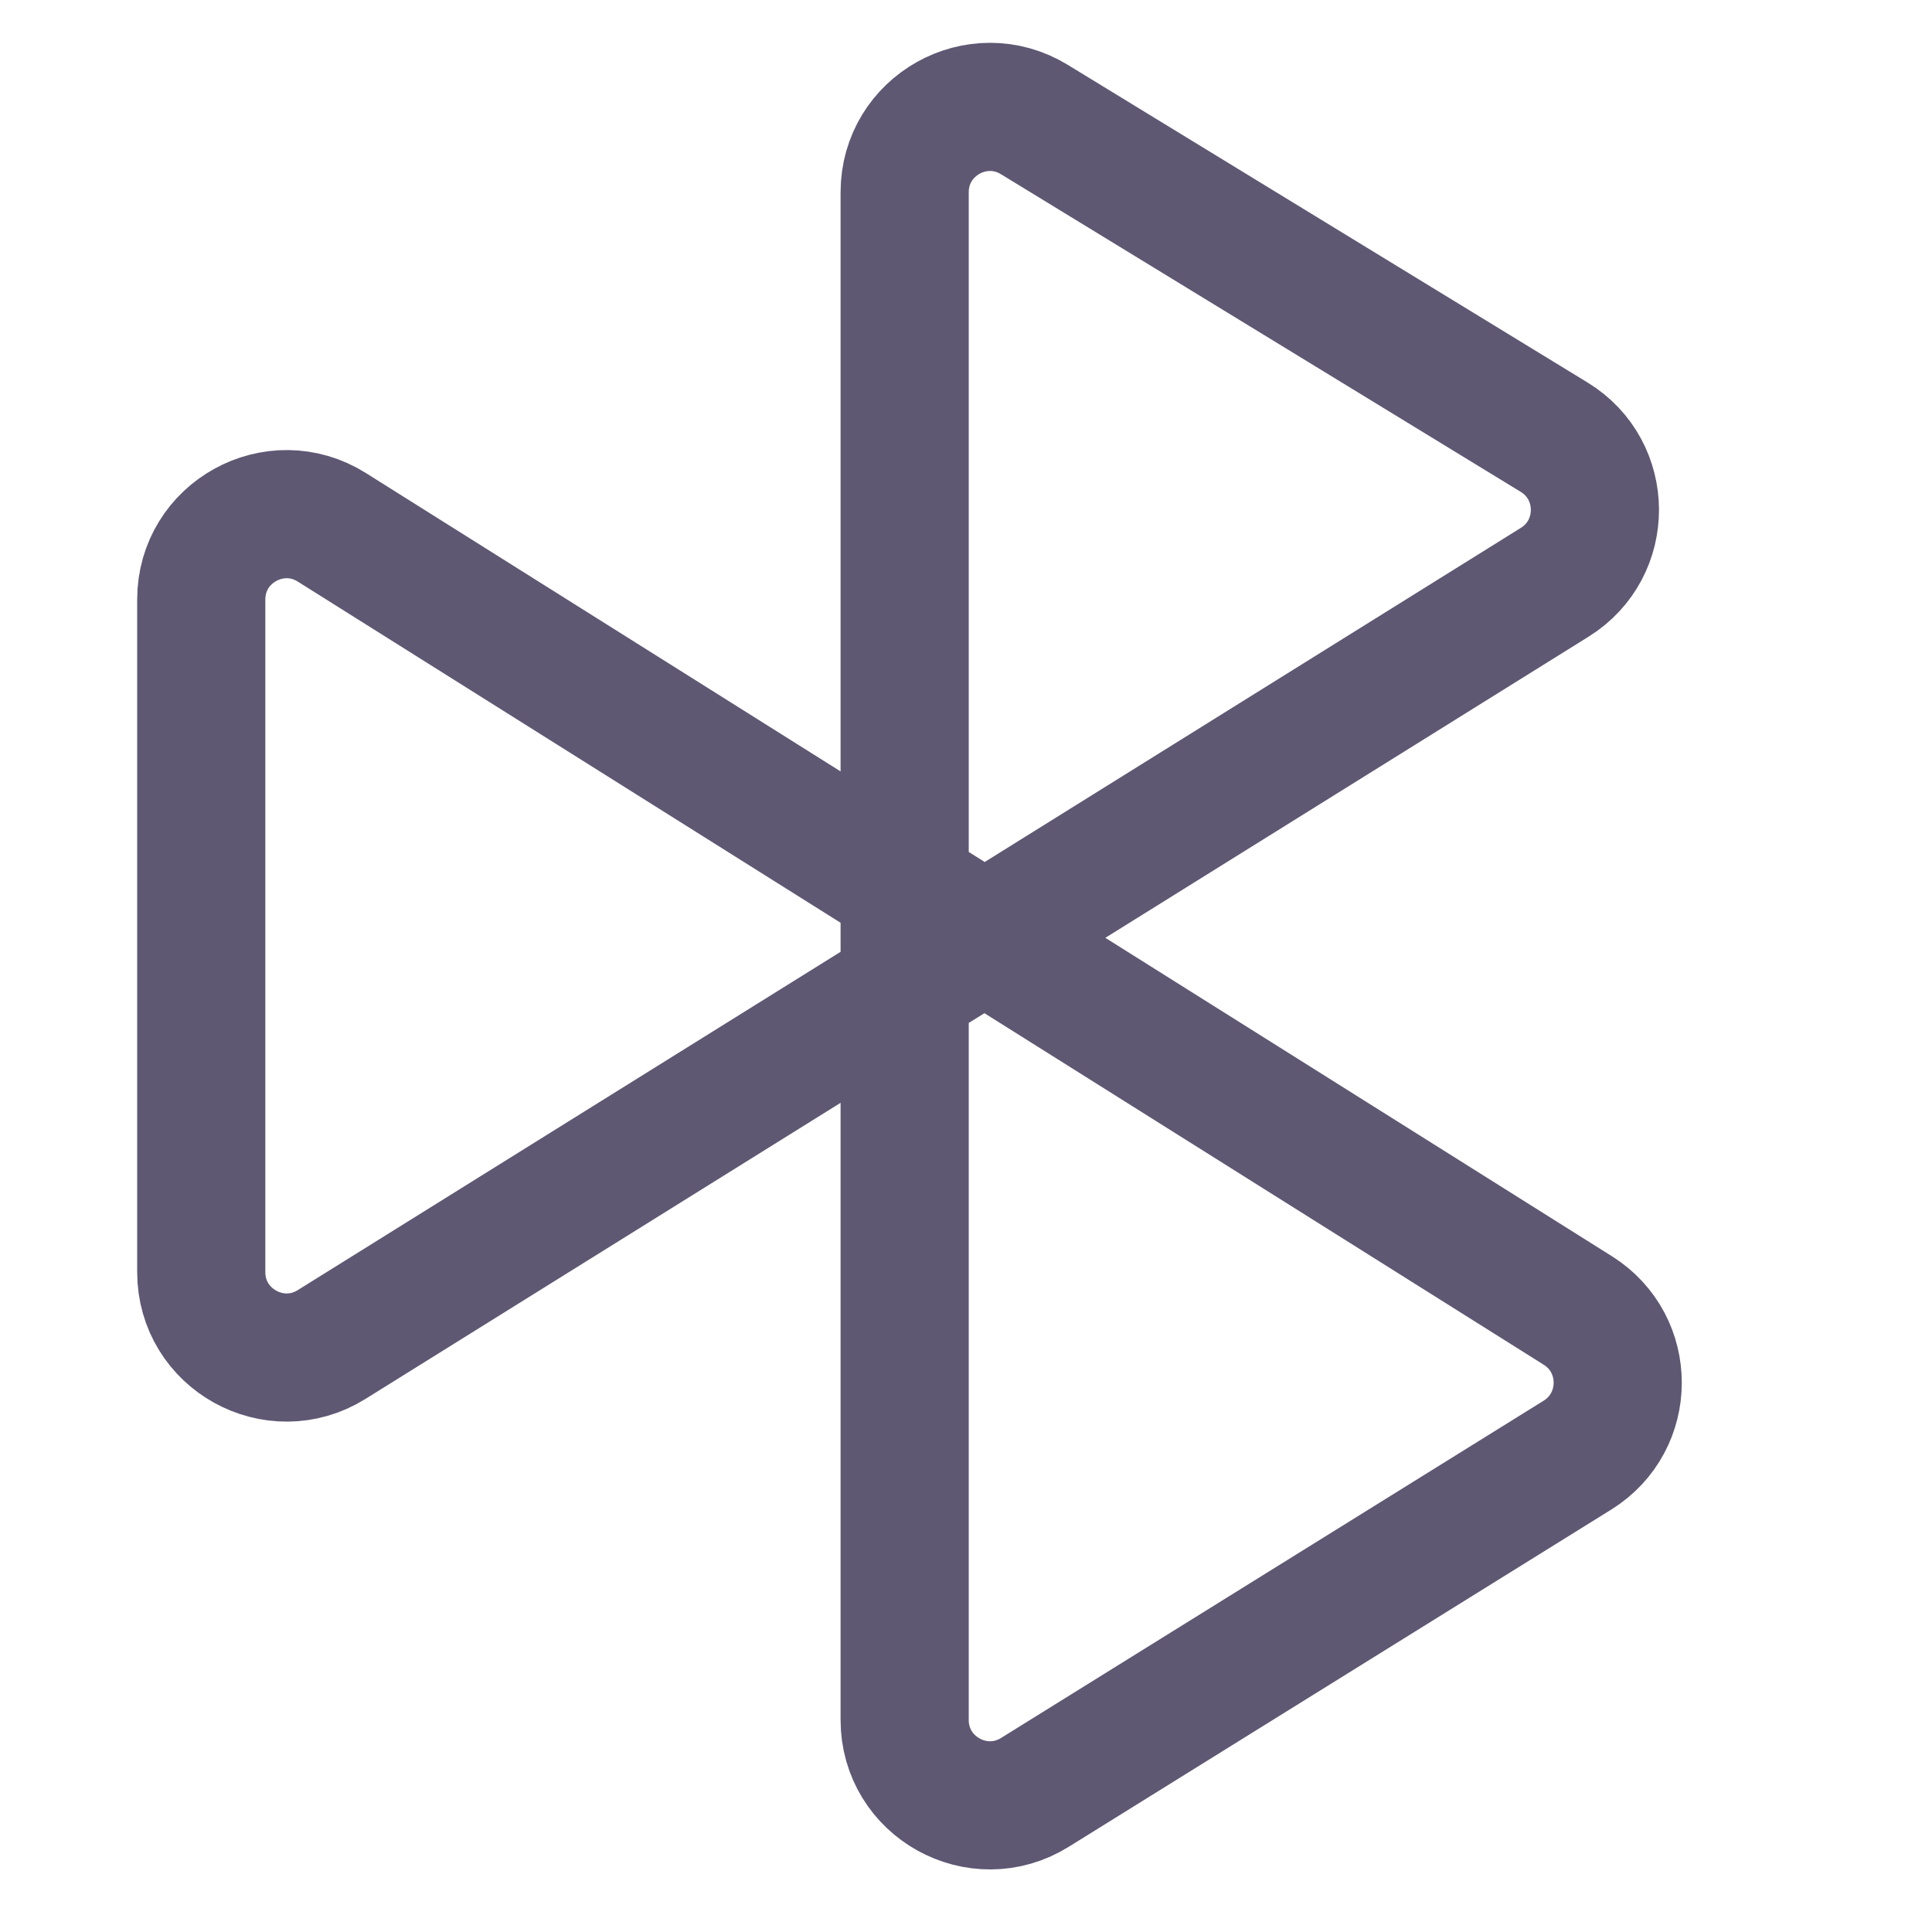 <svg width="48" height="48" viewBox="0 0 48 48" fill="none" xmlns="http://www.w3.org/2000/svg">
<g id="vuesax">
<path id="Vector 3" d="M25.712 44.531L39.192 36.152C40.521 35.325 40.526 33.392 39.201 32.559L8.246 13.102C6.835 12.215 5 13.229 5 14.895V31.606C5 33.268 6.828 34.283 8.239 33.404L38.627 14.466C39.965 13.632 39.956 11.682 38.611 10.861L25.699 2.97C24.287 2.107 22.476 3.123 22.476 4.777V42.732C22.476 44.393 24.301 45.408 25.712 44.531Z" stroke="#5E5873" stroke-width="3.184"/>
</g>
</svg>
